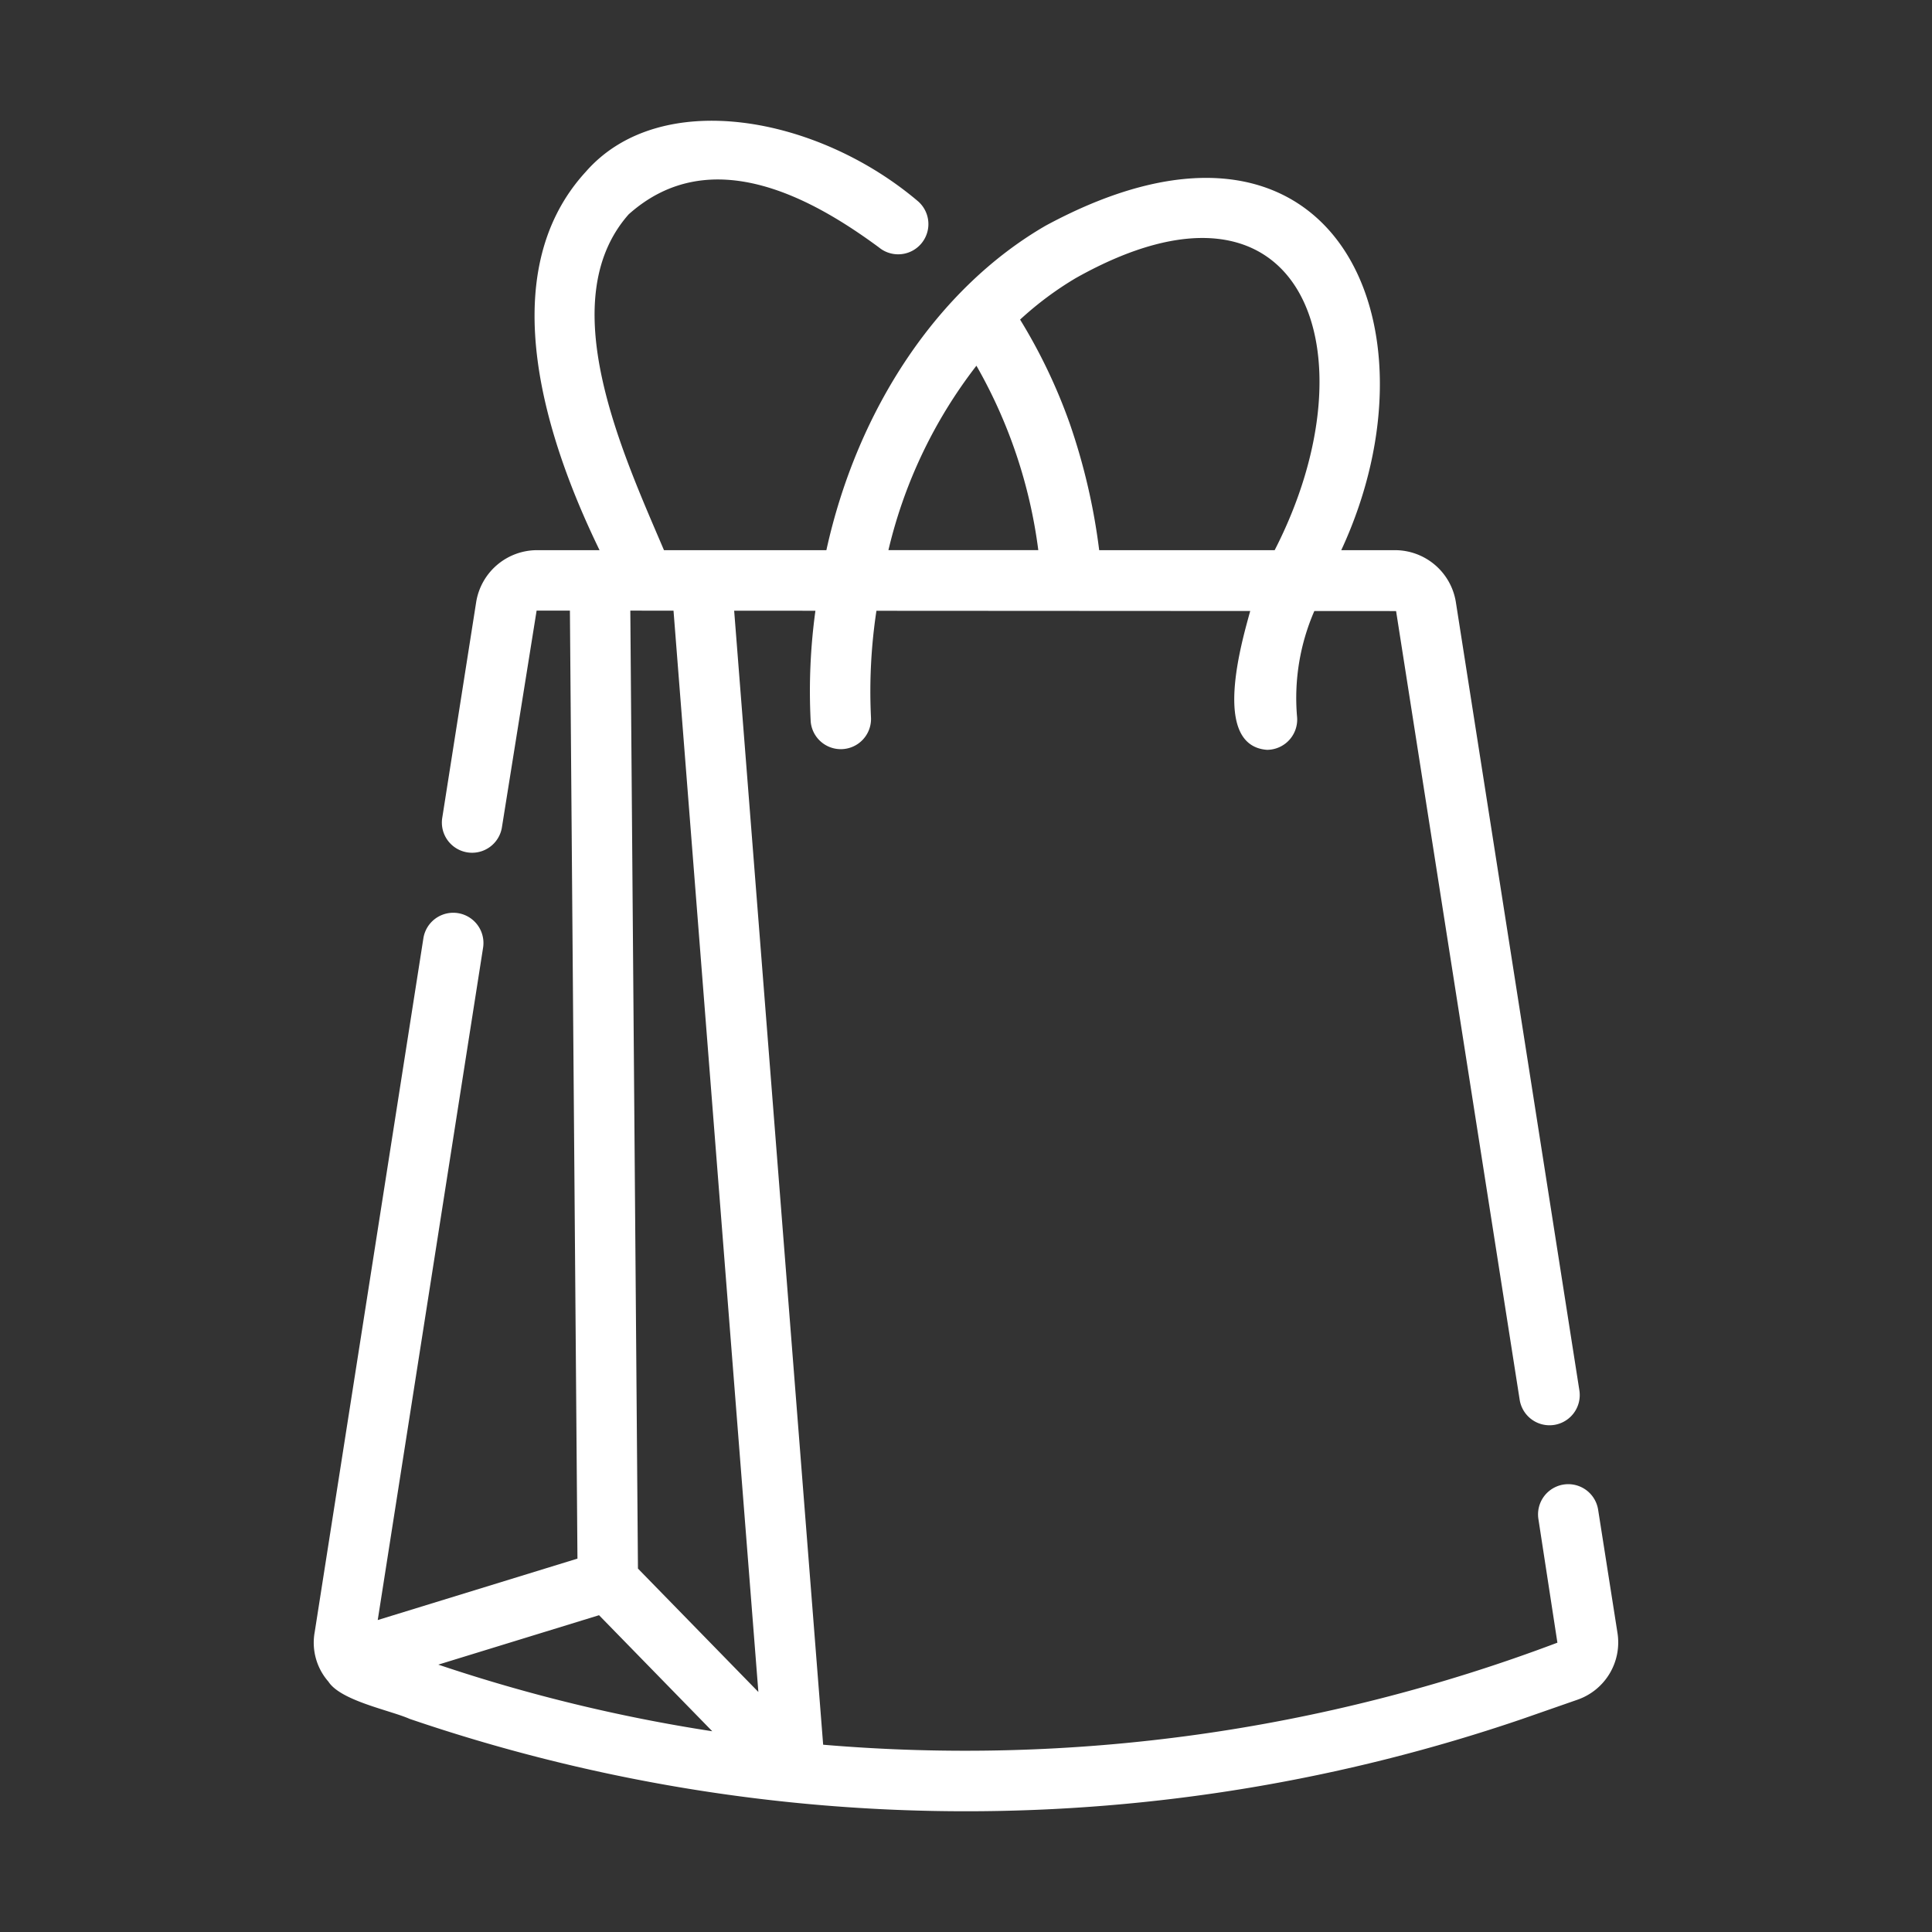 <svg class="" xml:space="preserve" style="enable-background:new 0 0 512 512" viewBox="0 0 64 64" y="0" x="0" height="512" width="512" xmlns:xlink="http://www.w3.org/1999/xlink" version="1.1" xmlns="http://www.w3.org/2000/svg"><rect x="0" y="0" width="64" height="64" fill="#333333" stroke="none"/><g><path data-original="#000000" opacity="1" fill="#ffffff" d="m53.58 54.086-.64-4.075a1 1 0 1 0-1.978.311l.629 4.094a55.54 55.54 0 0 1-24.323 3.38L24.32 20.23l2.692.002a19.507 19.507 0 0 0-.157 3.665 1.001 1.001 0 0 0 1.998-.119 17.834 17.834 0 0 1 .18-3.545l12.382.007c-.27.989-1.299 4.455.553 4.599a1.003 1.003 0 0 0 .997-1.115 7.22 7.22 0 0 1 .574-3.483l2.708.001 4.094 26.126a1.001 1.001 0 0 0 1.978-.31l-4.095-26.132a2.044 2.044 0 0 0-2-1.701h-1.793c3.491-7.52-.29-15.884-9.791-10.75-3.556 2.055-6.233 6.05-7.265 10.75h-5.38c-1.358-3.189-3.711-8.245-1.17-11.124 2.744-2.456 6.168-.47 8.29 1.094a1.001 1.001 0 0 0 1.276-1.544c-3.343-2.823-8.532-3.768-10.986-.961-3.166 3.45-1.242 9.043.456 12.535h-2.085a2.046 2.046 0 0 0-2 1.707l-1.13 7.186a1.001 1.001 0 0 0 1.977.311l1.153-7.202h1.103l.25 31.404-6.616 2.035 3.49-22.274a1 1 0 0 0-1.978-.309l-3.6 22.981a1.957 1.957 0 0 0 .454 1.642c.41.637 2.046.948 2.688 1.233a57.04 57.04 0 0 0 36.871 0l1.81-.631a2.01 2.01 0 0 0 1.332-2.222zM35.64 9.21c7.555-4.241 9.94 2.479 6.585 9.015h-5.813a20.586 20.586 0 0 0-.98-4.208 18.144 18.144 0 0 0-1.64-3.43 11.011 11.011 0 0 1 1.848-1.377zm-3.295 2.904a16.546 16.546 0 0 1 2.05 6.11H29.43a15.952 15.952 0 0 1 2.916-6.11zm-10.034 8.115 2.811 35.82-3.989-4.088-.253-31.733zm-2.467 33.277 3.751 3.844a54.291 54.291 0 0 1-9.076-2.207z"></path></g></svg>